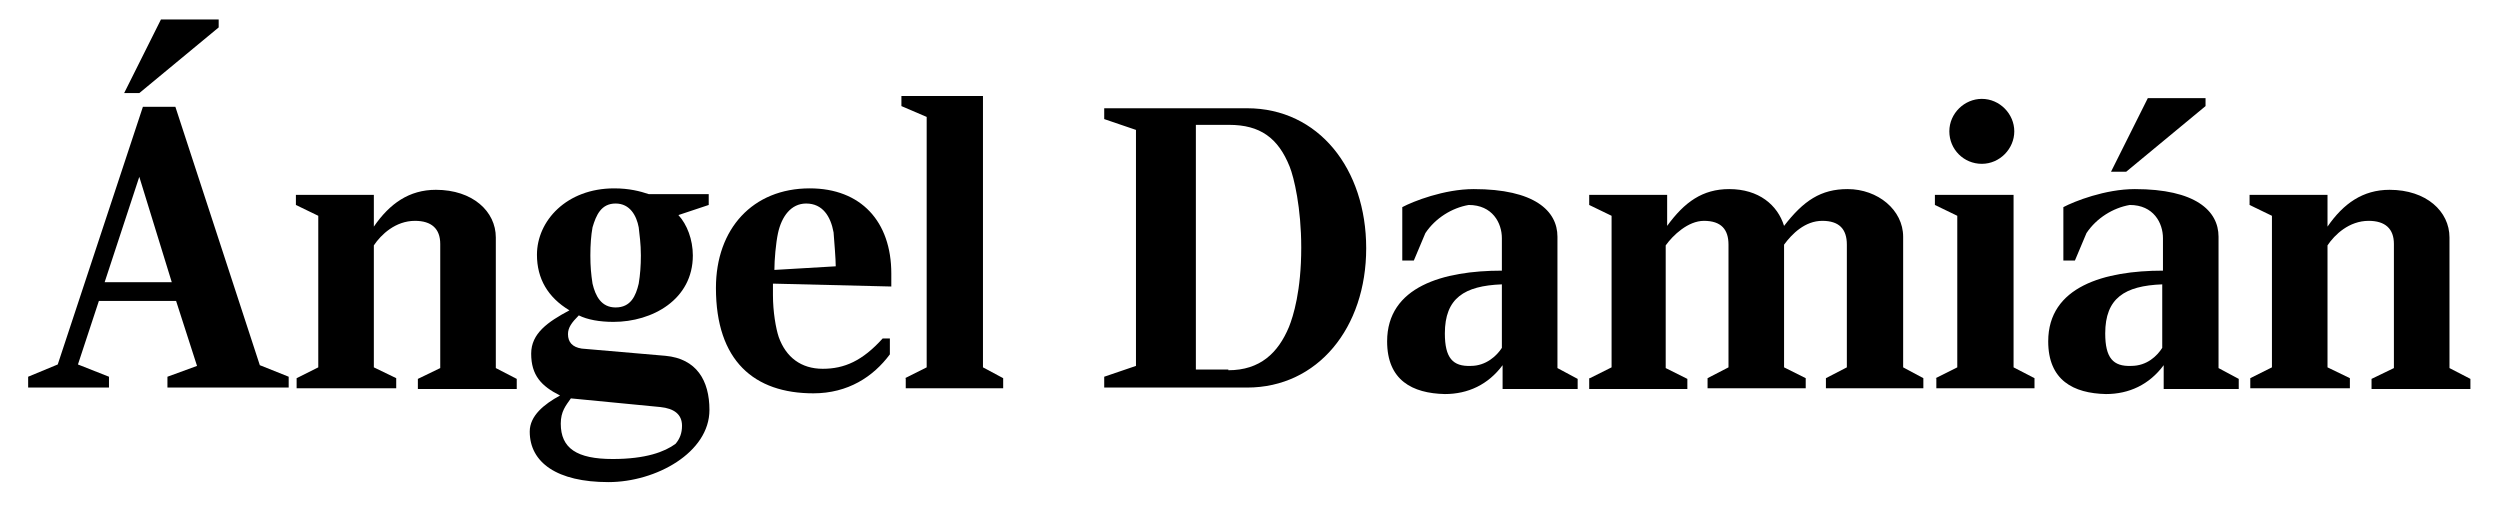 <?xml version="1.0" encoding="utf-8"?>
<!-- Generator: Adobe Illustrator 23.1.1, SVG Export Plug-In . SVG Version: 6.00 Build 0)  -->
<svg version="1.1" id="Layer_1" xmlns="http://www.w3.org/2000/svg" xmlns:xlink="http://www.w3.org/1999/xlink" x="0px" y="0px"
	 viewBox="0 0 346.4 70.1" style="enable-background:new 0 0 346.4 70.1;" xml:space="preserve">
<style type="text/css">
	.st0{enable-background:new    ;}
</style>
<g class="st0">
	<path d="M3.9,52.2l4.1-1.7l11.8-35.7h4.5l11.7,35.8l4,1.6v1.5H23.2v-1.5l4.1-1.5l-2.9-9H13.7l-2.9,8.8l4.3,1.7v1.5H3.9V52.2z
		 M23.8,39.1l-4.5-14.6l-4.8,14.6H23.8z M22.3,2.7h8v1.1l-11,9.1h-2.1L22.3,2.7z"/>
	<path d="M41.1,52.4l3-1.5v-21L41,28.4V27h10.8v4.4c2.2-3.2,4.9-5.1,8.6-5.1c5.1,0,8.3,3,8.3,6.6v18.1l2.9,1.5v1.4H57.9v-1.4
		l3.1-1.5V33.8c0-2.1-1.2-3.2-3.5-3.2c-2.7,0-4.7,1.9-5.7,3.4v16.9l3.1,1.5v1.4H41.1V52.4z"/>
	<path d="M73.4,59.8c0-2.2,2-3.8,4.2-5c-2.6-1.3-4-2.8-4-5.8c0-2.8,2.3-4.4,5.3-6c-3-1.8-4.5-4.4-4.5-7.7c0-4.7,4.1-9.2,10.7-9.2
		c2.1,0,3.6,0.4,4.8,0.8h8.3v1.5L94,29.8c1.2,1.3,2,3.4,2,5.6c0,6.1-5.6,9.2-11,9.2c-1.9,0-3.6-0.3-4.8-0.9c-1,1-1.5,1.7-1.5,2.6
		c0,1.1,0.6,1.8,1.9,2l11.6,1c4.3,0.4,6.1,3.4,6.1,7.5c0,5.9-7.4,10-14,10C77.2,66.8,73.4,64.1,73.4,59.8z M93.6,61.5
		c0.6-0.7,0.9-1.5,0.9-2.5c0-1.6-1.1-2.4-3-2.6l-12.4-1.2c-0.7,1-1.4,1.8-1.4,3.5c0,3.4,2.2,4.9,7.2,4.9
		C89.5,63.6,92.1,62.6,93.6,61.5z M88.5,39.3c0.2-1.2,0.3-2.5,0.3-3.9c0-1.7-0.2-2.9-0.3-3.9c-0.3-1.6-1.2-3.3-3.2-3.3
		c-2,0-2.7,1.6-3.2,3.3c-0.2,1.1-0.3,2.4-0.3,3.9c0,1.5,0.1,2.6,0.3,3.9c0.4,1.7,1.2,3.3,3.2,3.3C87.4,42.6,88.1,41,88.5,39.3z"/>
	<path d="M99.2,39.9c0-8.2,5.1-13.8,13-13.8c7.1,0,11.3,4.6,11.3,11.8v1.8l-16.4-0.4v1.6c0,2.3,0.4,4.6,0.8,5.8
		c1,2.8,3.1,4.4,6.1,4.4c3,0,5.5-1.1,8.3-4.2h1v2.2c-2.3,3.1-5.8,5.4-10.6,5.4C104.5,54.5,99.2,50,99.2,39.9z M115.8,36.9
		c0-1-0.2-3.4-0.3-4.7c-0.4-2.2-1.5-4-3.8-4c-2.1,0-3.4,1.8-3.9,4.1c-0.3,1.4-0.5,3.7-0.5,5.1L115.8,36.9z"/>
	<path d="M125.4,52.4l3-1.5V16.2l-3.5-1.5v-1.4h11.3v37.6l2.8,1.5v1.4h-13.5V52.4z"/>
	<path d="M153,52.2l4.4-1.5V18l-4.4-1.5V15h19.8c9.9,0,16.5,8.4,16.5,19.4s-6.7,19.3-16.5,19.3H153V52.2z M170.2,51.3
		c4.4,0,6.9-2.4,8.4-6c0.6-1.5,1.7-5,1.7-11c0-5.5-1-9.7-1.6-11.2c-1.6-4-4.1-5.8-8.4-5.8h-4.6v33.9H170.2z"/>
	<path d="M192.2,47.3c0-7.6,7.8-9.8,15.9-9.8V33c0-2.1-1.3-4.6-4.6-4.6c-2.3,0.4-4.6,1.8-6,3.9l-1.6,3.8h-1.6v-7.4
		c1.5-0.8,5.8-2.5,9.9-2.5c8.4,0,11.6,3,11.6,6.6v18.2l2.8,1.5v1.4h-10.4v-3.3c-2,2.7-4.8,4-8,4C195.7,54.5,192.2,52.7,192.2,47.3z
		 M208.1,48.2v-8.8c-5.2,0.2-7.9,1.9-7.9,6.8c0,3.4,1.1,4.6,3.6,4.5C205.9,50.7,207.4,49.3,208.1,48.2z"/>
	<path d="M220.3,52.4l3-1.5v-21l-3.1-1.5V27h10.8v4.3c2.4-3.3,4.9-5.1,8.6-5.1c4.1,0,6.7,2.2,7.6,5.1c2.7-3.5,5.1-5.1,8.8-5.1
		c4.2,0,7.7,2.9,7.7,6.6v18.1l2.8,1.5v1.4H253v-1.4l2.9-1.5v-17c0-2.2-1.1-3.3-3.4-3.3c-2.4,0-4.2,1.8-5.3,3.3v17l3,1.5v1.4h-13.6
		v-1.4l2.9-1.5v-17c0-2.1-1-3.3-3.4-3.3c-2.2,0-4.3,2-5.3,3.4v17l3,1.5v1.4h-13.6V52.4z"/>
	<path d="M268.2,52.4l3-1.5v-21l-3.1-1.5V27H279v23.9l2.9,1.5v1.4h-13.6V52.4z M270.1,18.2c0-2.5,2.1-4.5,4.5-4.5
		c2.5,0,4.5,2.1,4.5,4.5s-2,4.5-4.5,4.5C272.1,22.7,270.1,20.7,270.1,18.2z"/>
	<path d="M283.8,47.3c0-7.6,7.8-9.8,15.9-9.8V33c0-2.1-1.3-4.6-4.6-4.6c-2.3,0.4-4.6,1.8-6,3.9l-1.6,3.8h-1.6v-7.4
		c1.5-0.8,5.8-2.5,9.9-2.5c8.4,0,11.6,3,11.6,6.6v18.2l2.8,1.5v1.4h-10.4v-3.3c-2,2.7-4.8,4-8,4C287.3,54.5,283.8,52.7,283.8,47.3z
		 M299.6,48.2v-8.8c-5.2,0.2-7.9,1.9-7.9,6.8c0,3.4,1.1,4.6,3.6,4.5C297.5,50.7,298.9,49.3,299.6,48.2z M297.6,13.6h8v1.1l-11,9.1
		h-2.1L297.6,13.6z"/>
	<path d="M311.8,52.4l3-1.5v-21l-3.1-1.5V27h10.8v4.4c2.2-3.2,4.9-5.1,8.6-5.1c5.1,0,8.3,3,8.3,6.6v18.1l2.9,1.5v1.4h-13.7v-1.4
		l3.1-1.5V33.8c0-2.1-1.2-3.2-3.5-3.2c-2.7,0-4.7,1.9-5.7,3.4v16.9l3.1,1.5v1.4h-13.8V52.4z"/>
</g>
</svg>
